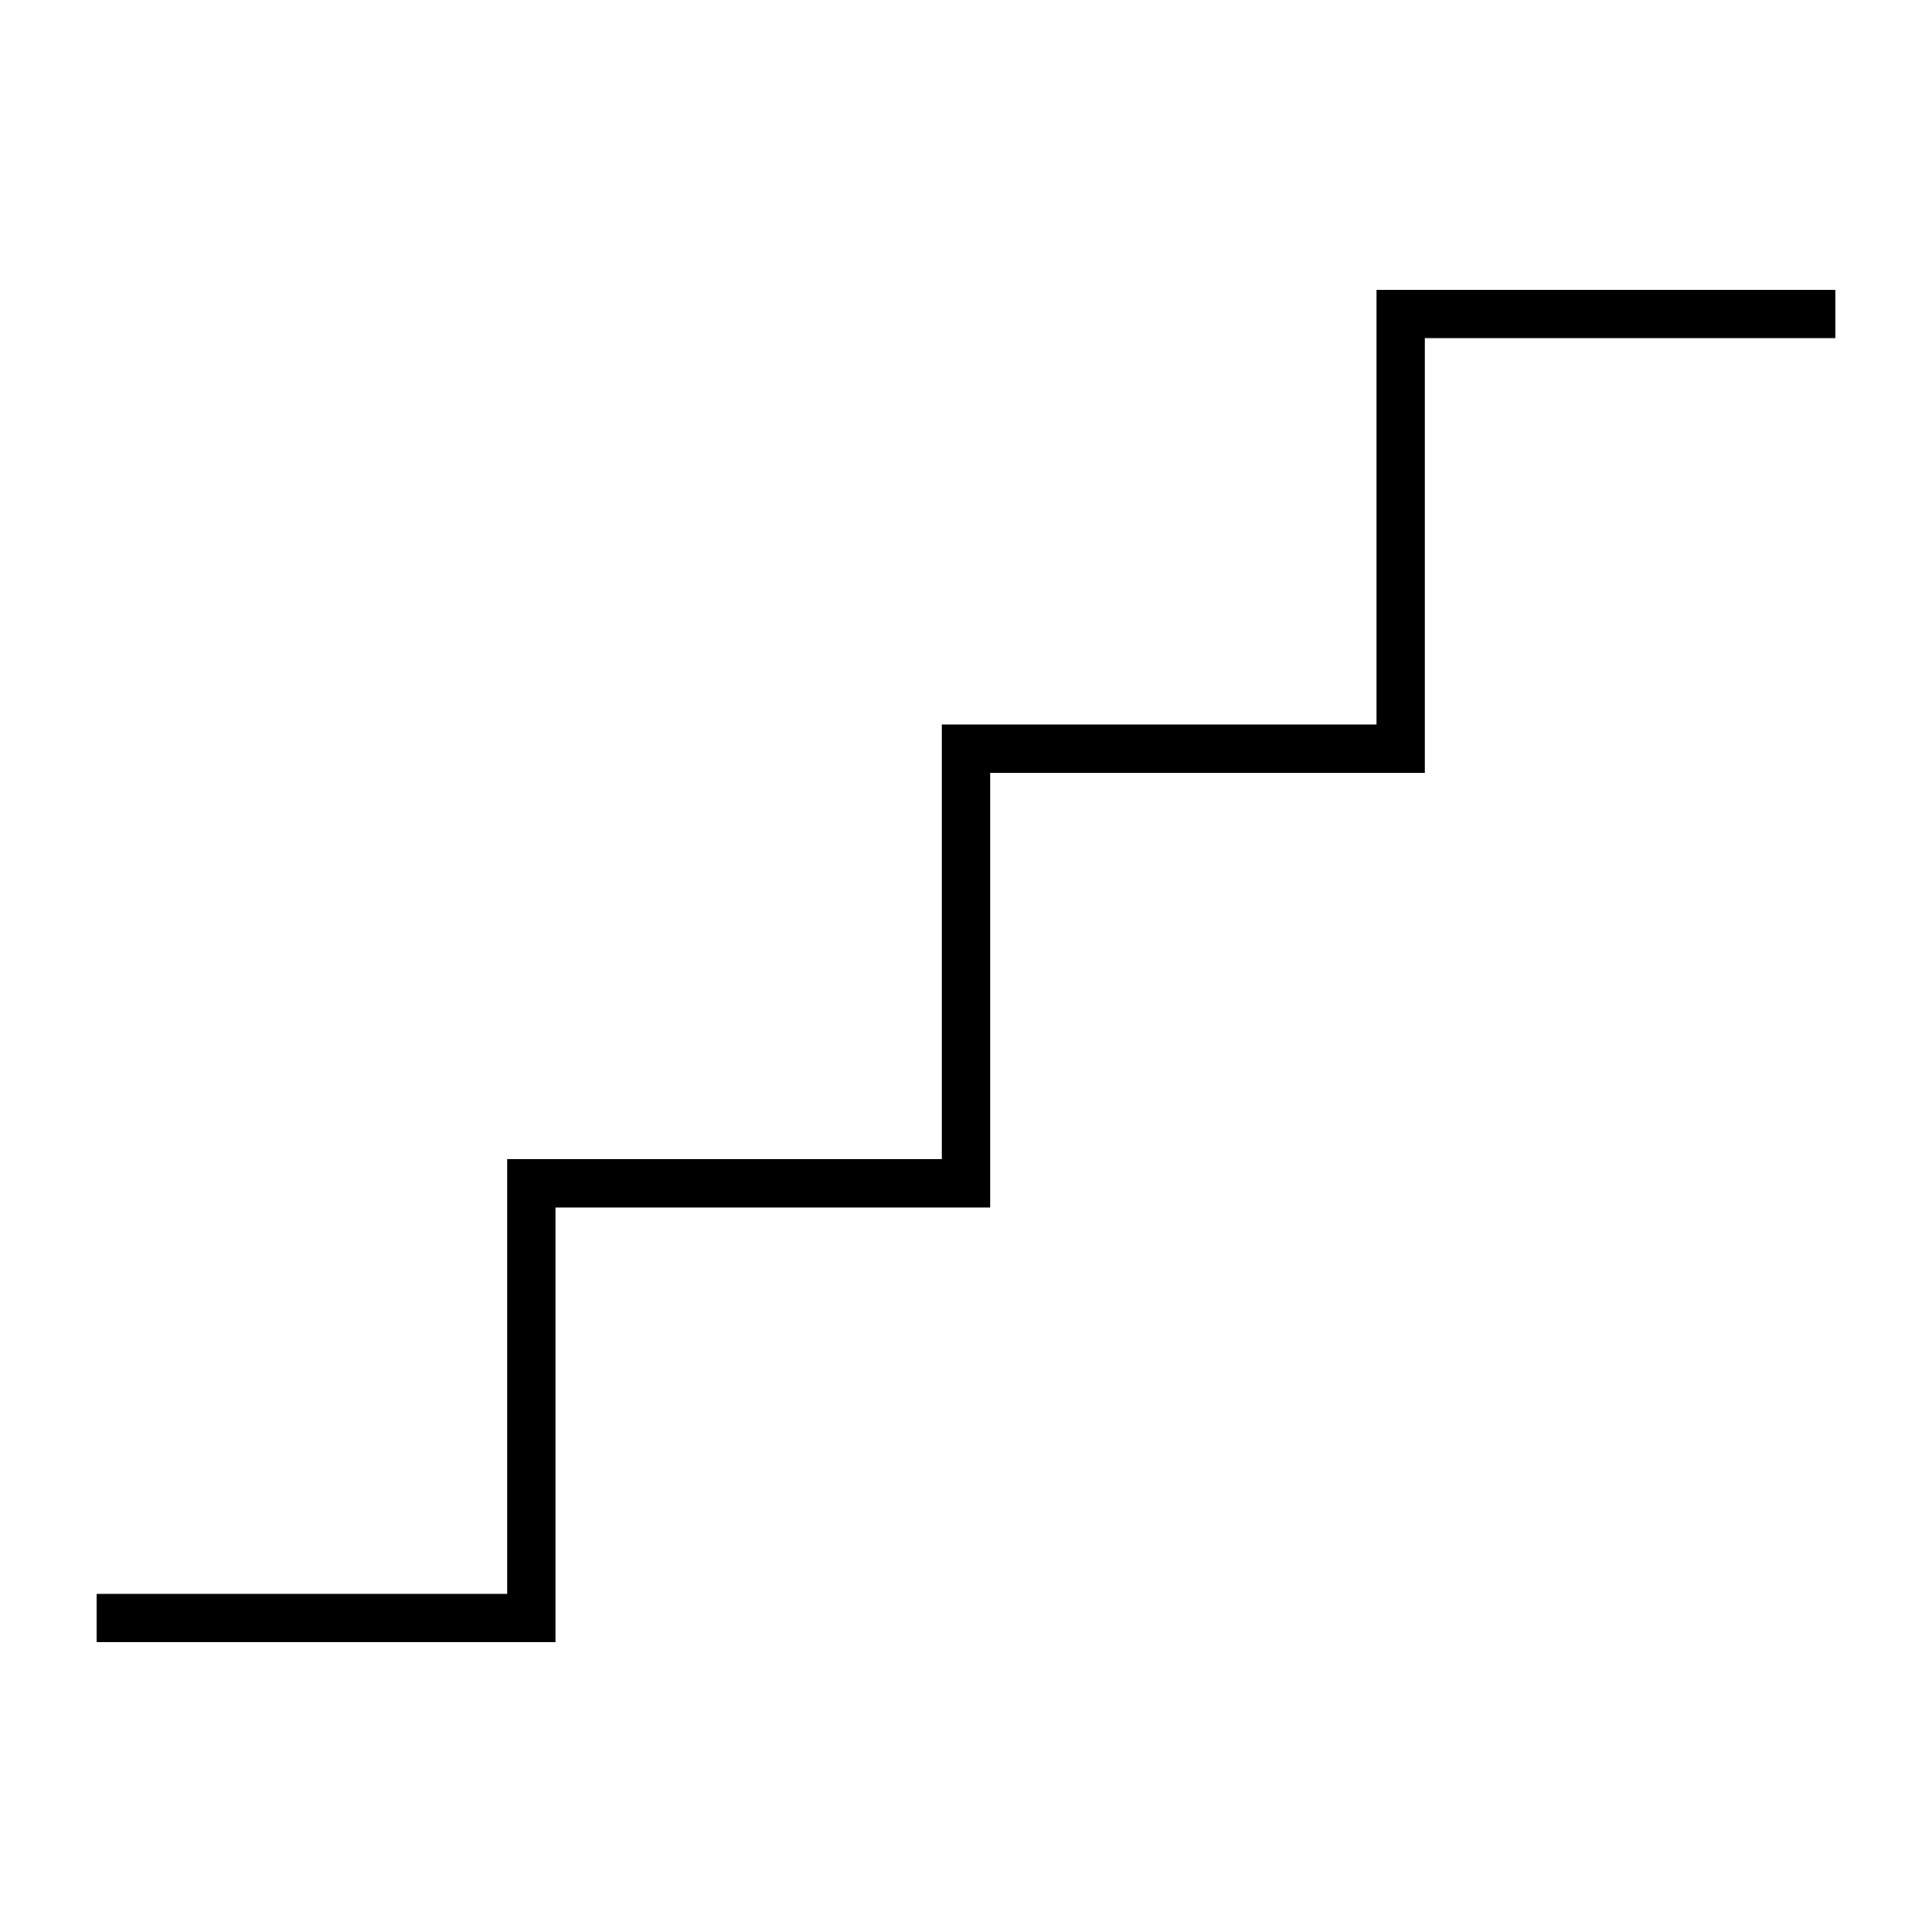<svg xmlns="http://www.w3.org/2000/svg" viewBox="0 0 640 640"><!--! Font Awesome Pro 7.1.0 by @fontawesome - https://fontawesome.com License - https://fontawesome.com/license (Commercial License) Copyright 2025 Fonticons, Inc. --><path fill="currentColor" d="M456 96L608 96L608 112L472 112L472 256L328 256L328 400L184 400L184 544L32 544L32 528L168 528L168 384L312 384L312 240L456 240L456 96z"/></svg>